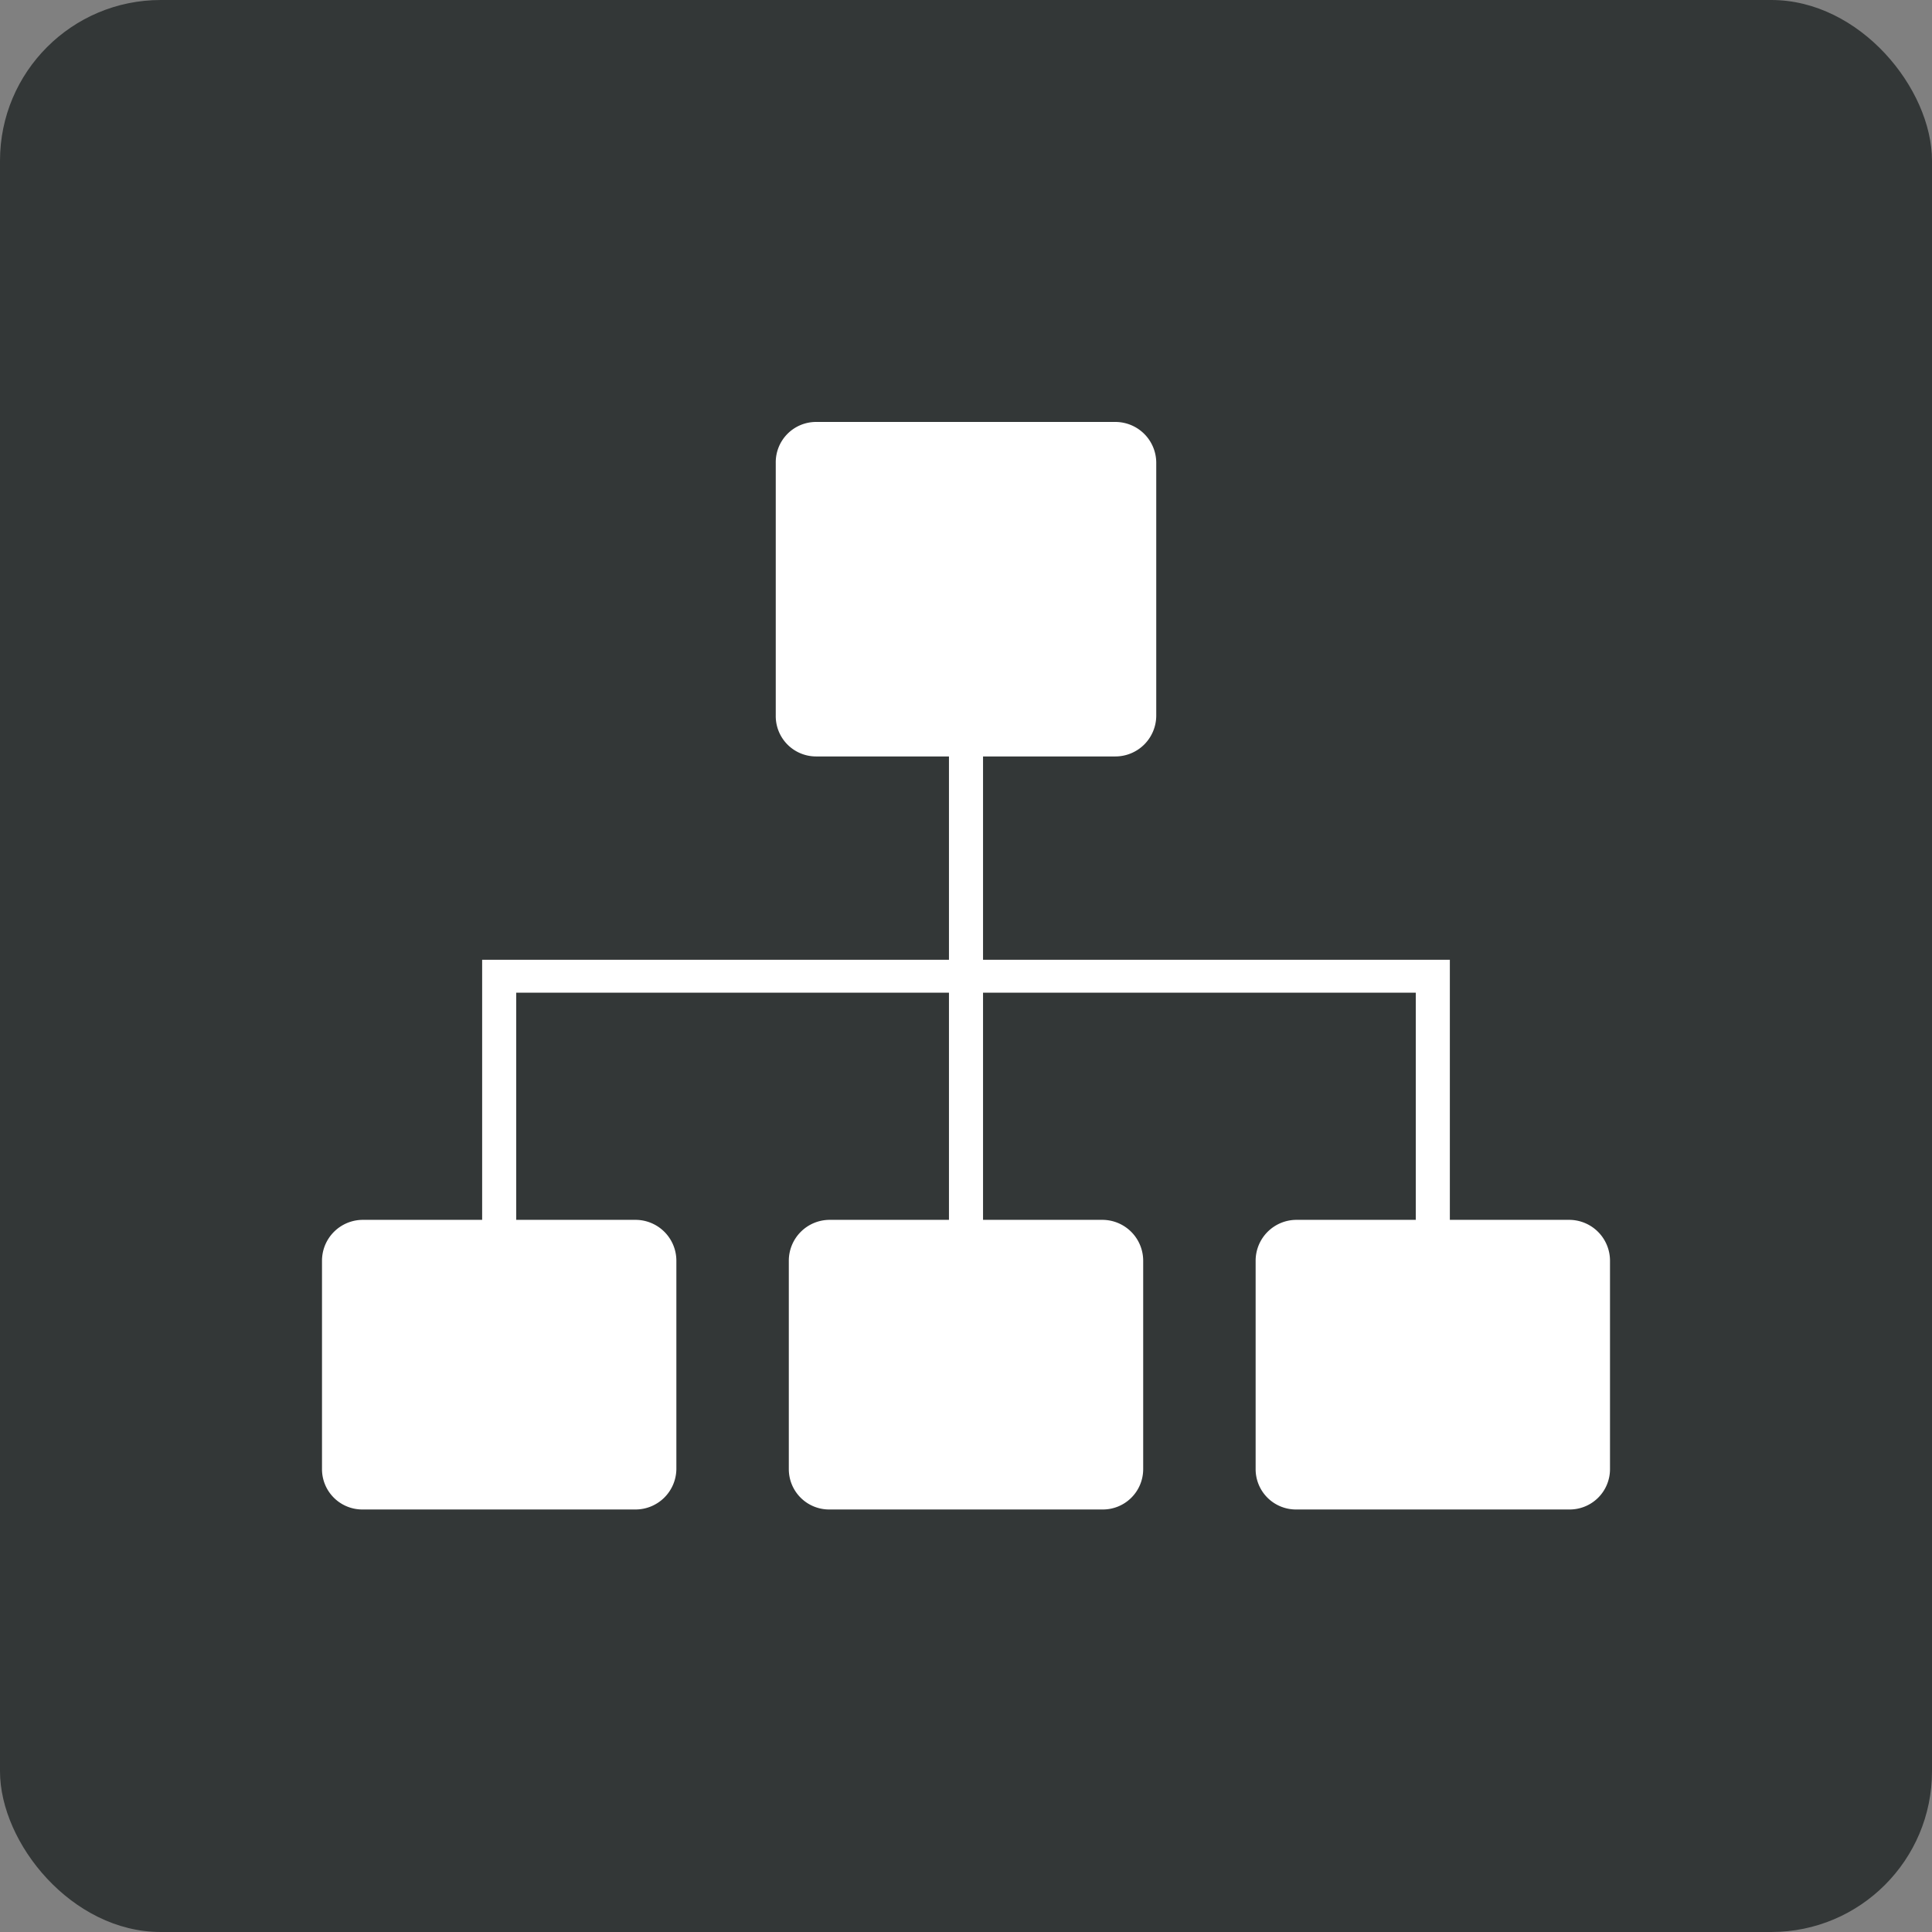 <svg xmlns="http://www.w3.org/2000/svg" viewBox="0 0 34.02 34.02"><rect x="0" y="0" width="34.02" height="34.02" fill="#808080" stroke="none"/><defs><style>.cls-1{fill:#333737;}.cls-2{fill:#fff;}</style></defs><title>cms</title><g id="レイヤー_2" data-name="レイヤー 2"><g id="テキスト"><rect class="cls-1" width="34.02" height="34.02" rx="2.83"/><path class="cls-2" d="M27.63,21.48h-2.1V16.9H17.31V13.32h2.33a.72.72,0,0,0,.72-.72V8.15a.72.72,0,0,0-.72-.72H14.37a.71.71,0,0,0-.71.72V12.6a.71.71,0,0,0,.71.72h2.34V16.9H8.49v4.58H6.39a.72.72,0,0,0-.72.72v3.67a.71.71,0,0,0,.72.71h4.8a.72.72,0,0,0,.72-.71V22.2a.72.72,0,0,0-.72-.72H9.09v-4h7.62v4h-2.1a.72.72,0,0,0-.72.72v3.67a.71.71,0,0,0,.72.71h4.8a.71.71,0,0,0,.72-.71V22.2a.72.72,0,0,0-.72-.72h-2.1v-4h7.62v4h-2.1a.72.72,0,0,0-.72.72v3.67a.71.71,0,0,0,.72.71h4.8a.71.71,0,0,0,.72-.71V22.2A.72.72,0,0,0,27.63,21.48Z"/></g></g></svg>